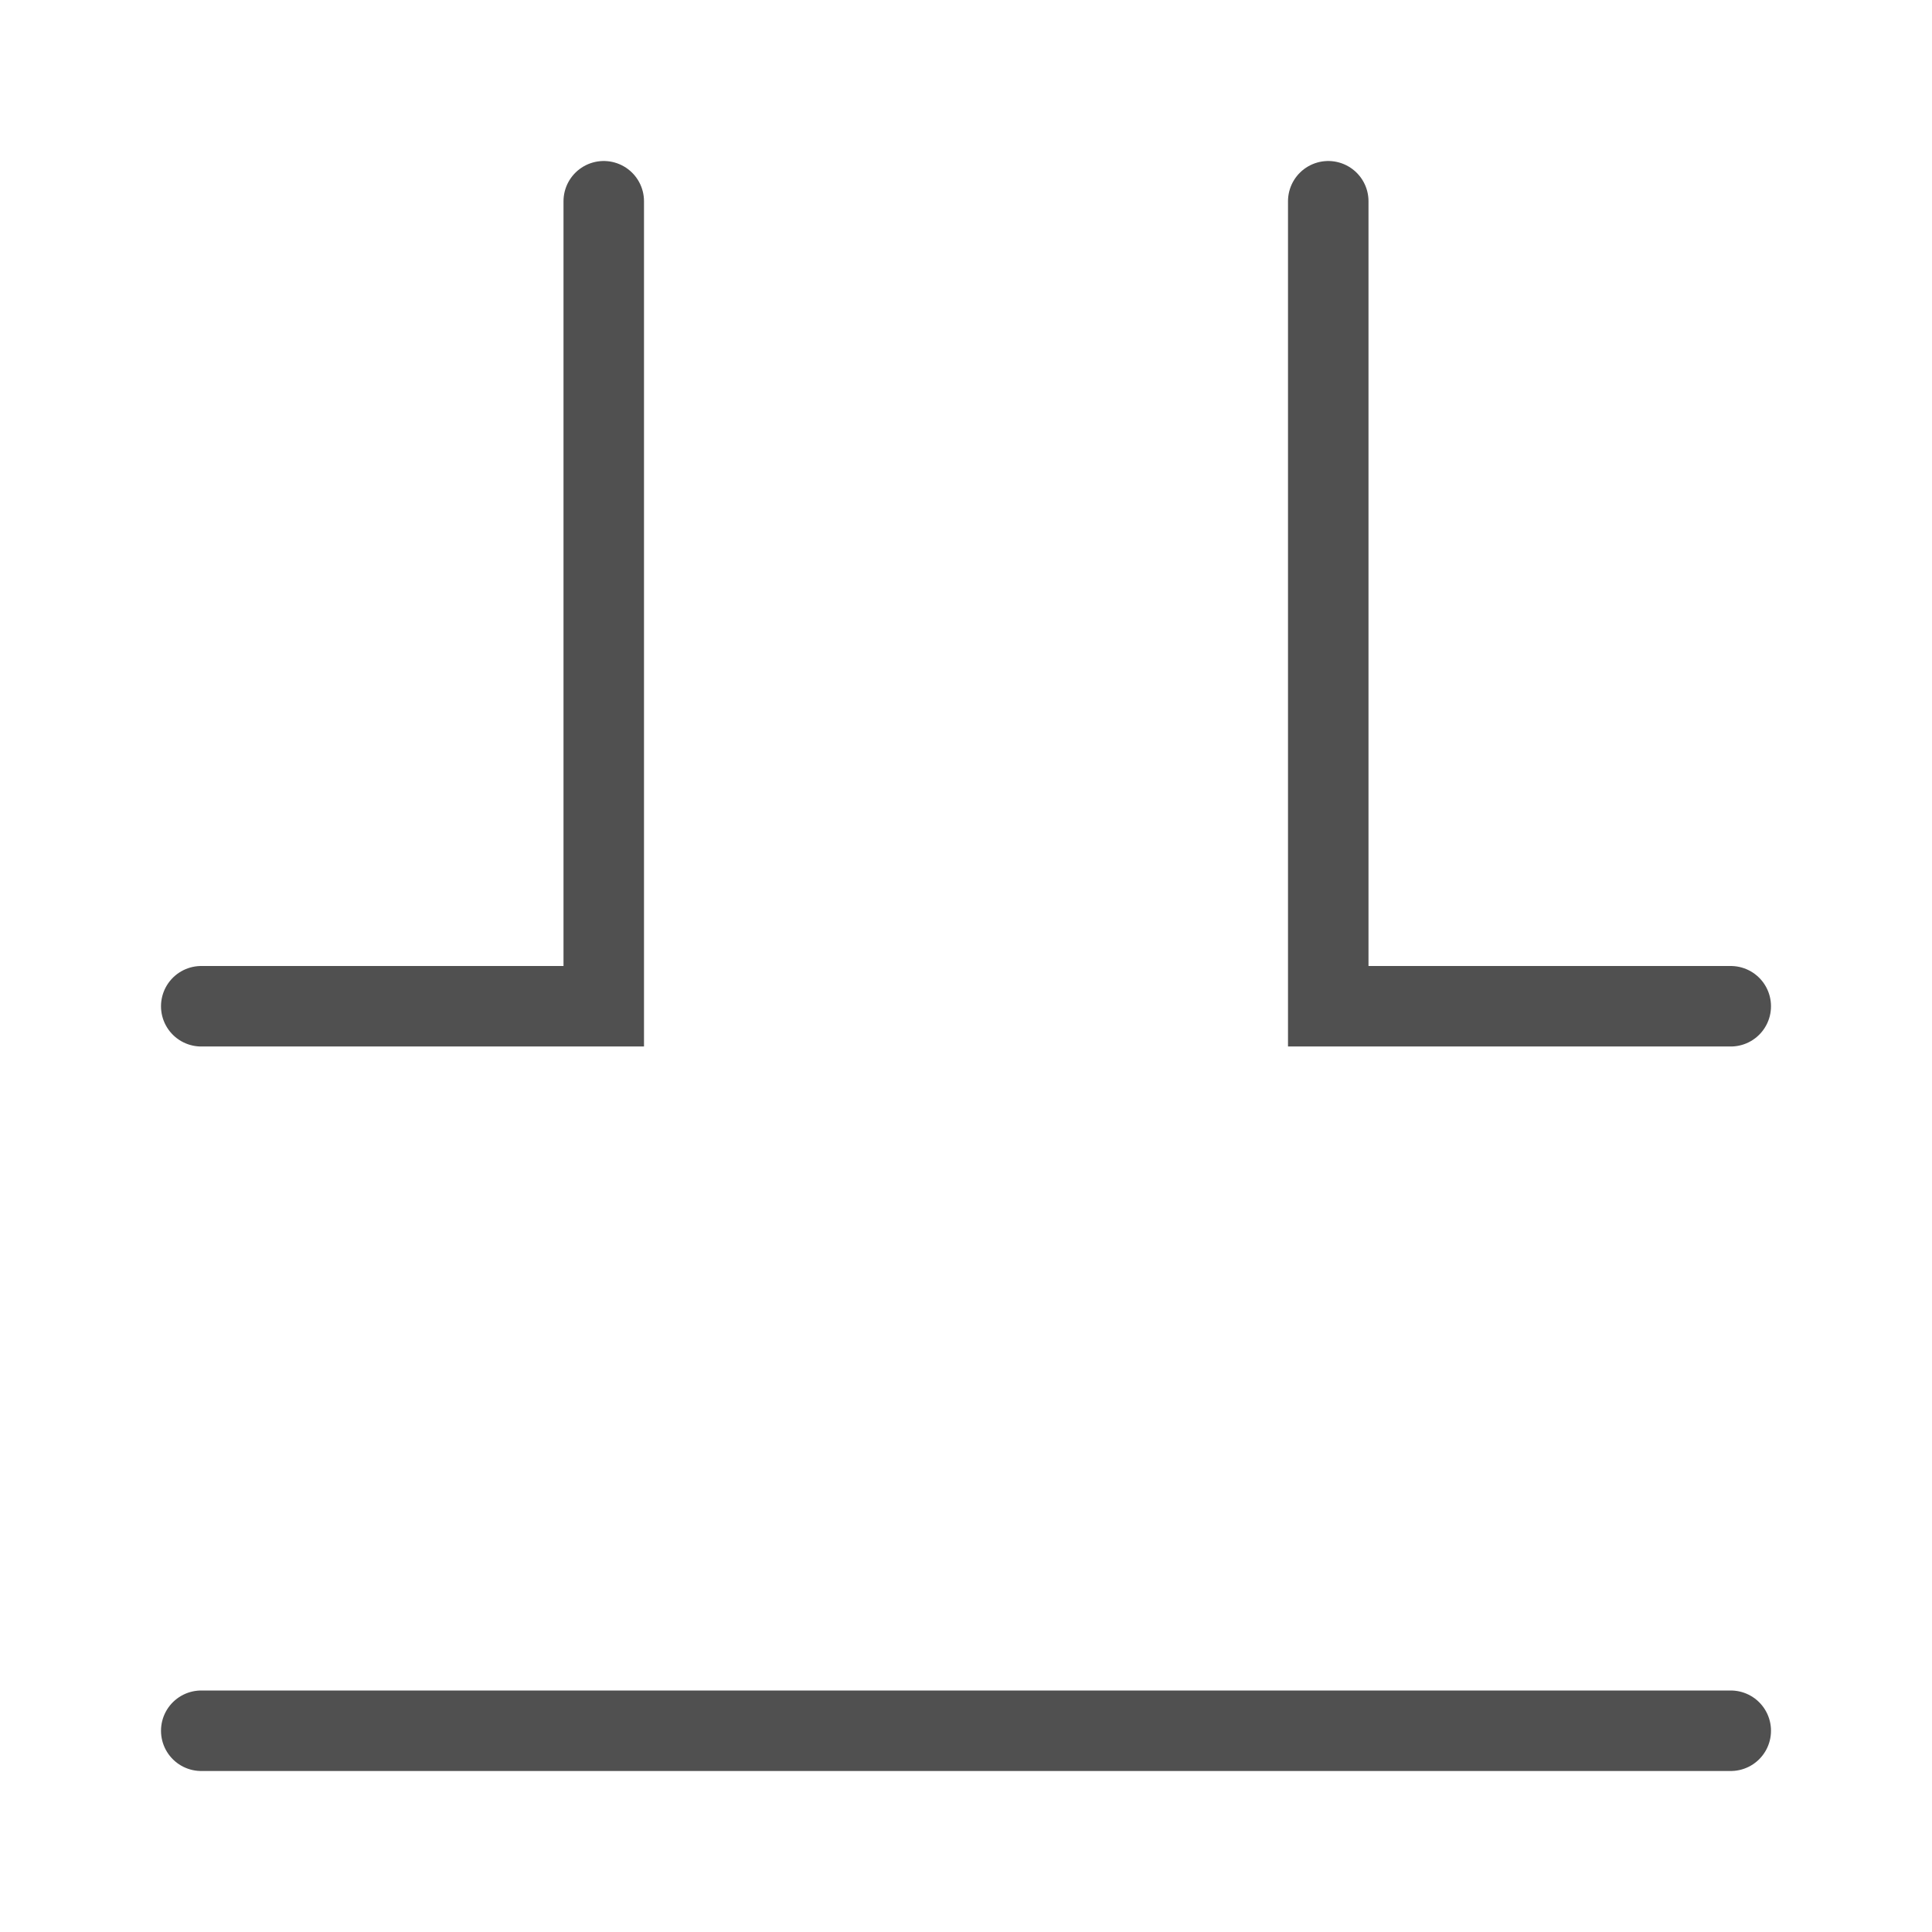 <svg id="icon" xmlns="http://www.w3.org/2000/svg" viewBox="0 0 24 24"><defs><style>.cls-1{fill:none;stroke:#505050;stroke-linecap:round;stroke-miterlimit:10;}</style></defs><polyline class="cls-1" points="16.5 2.5 16.5 12.5 21.5 12.5"/><line class="cls-1" x1="2.5" y1="21.5" x2="21.5" y2="21.5"/><polyline class="cls-1" points="7.5 2.5 7.5 12.5 2.5 12.5"/></svg>